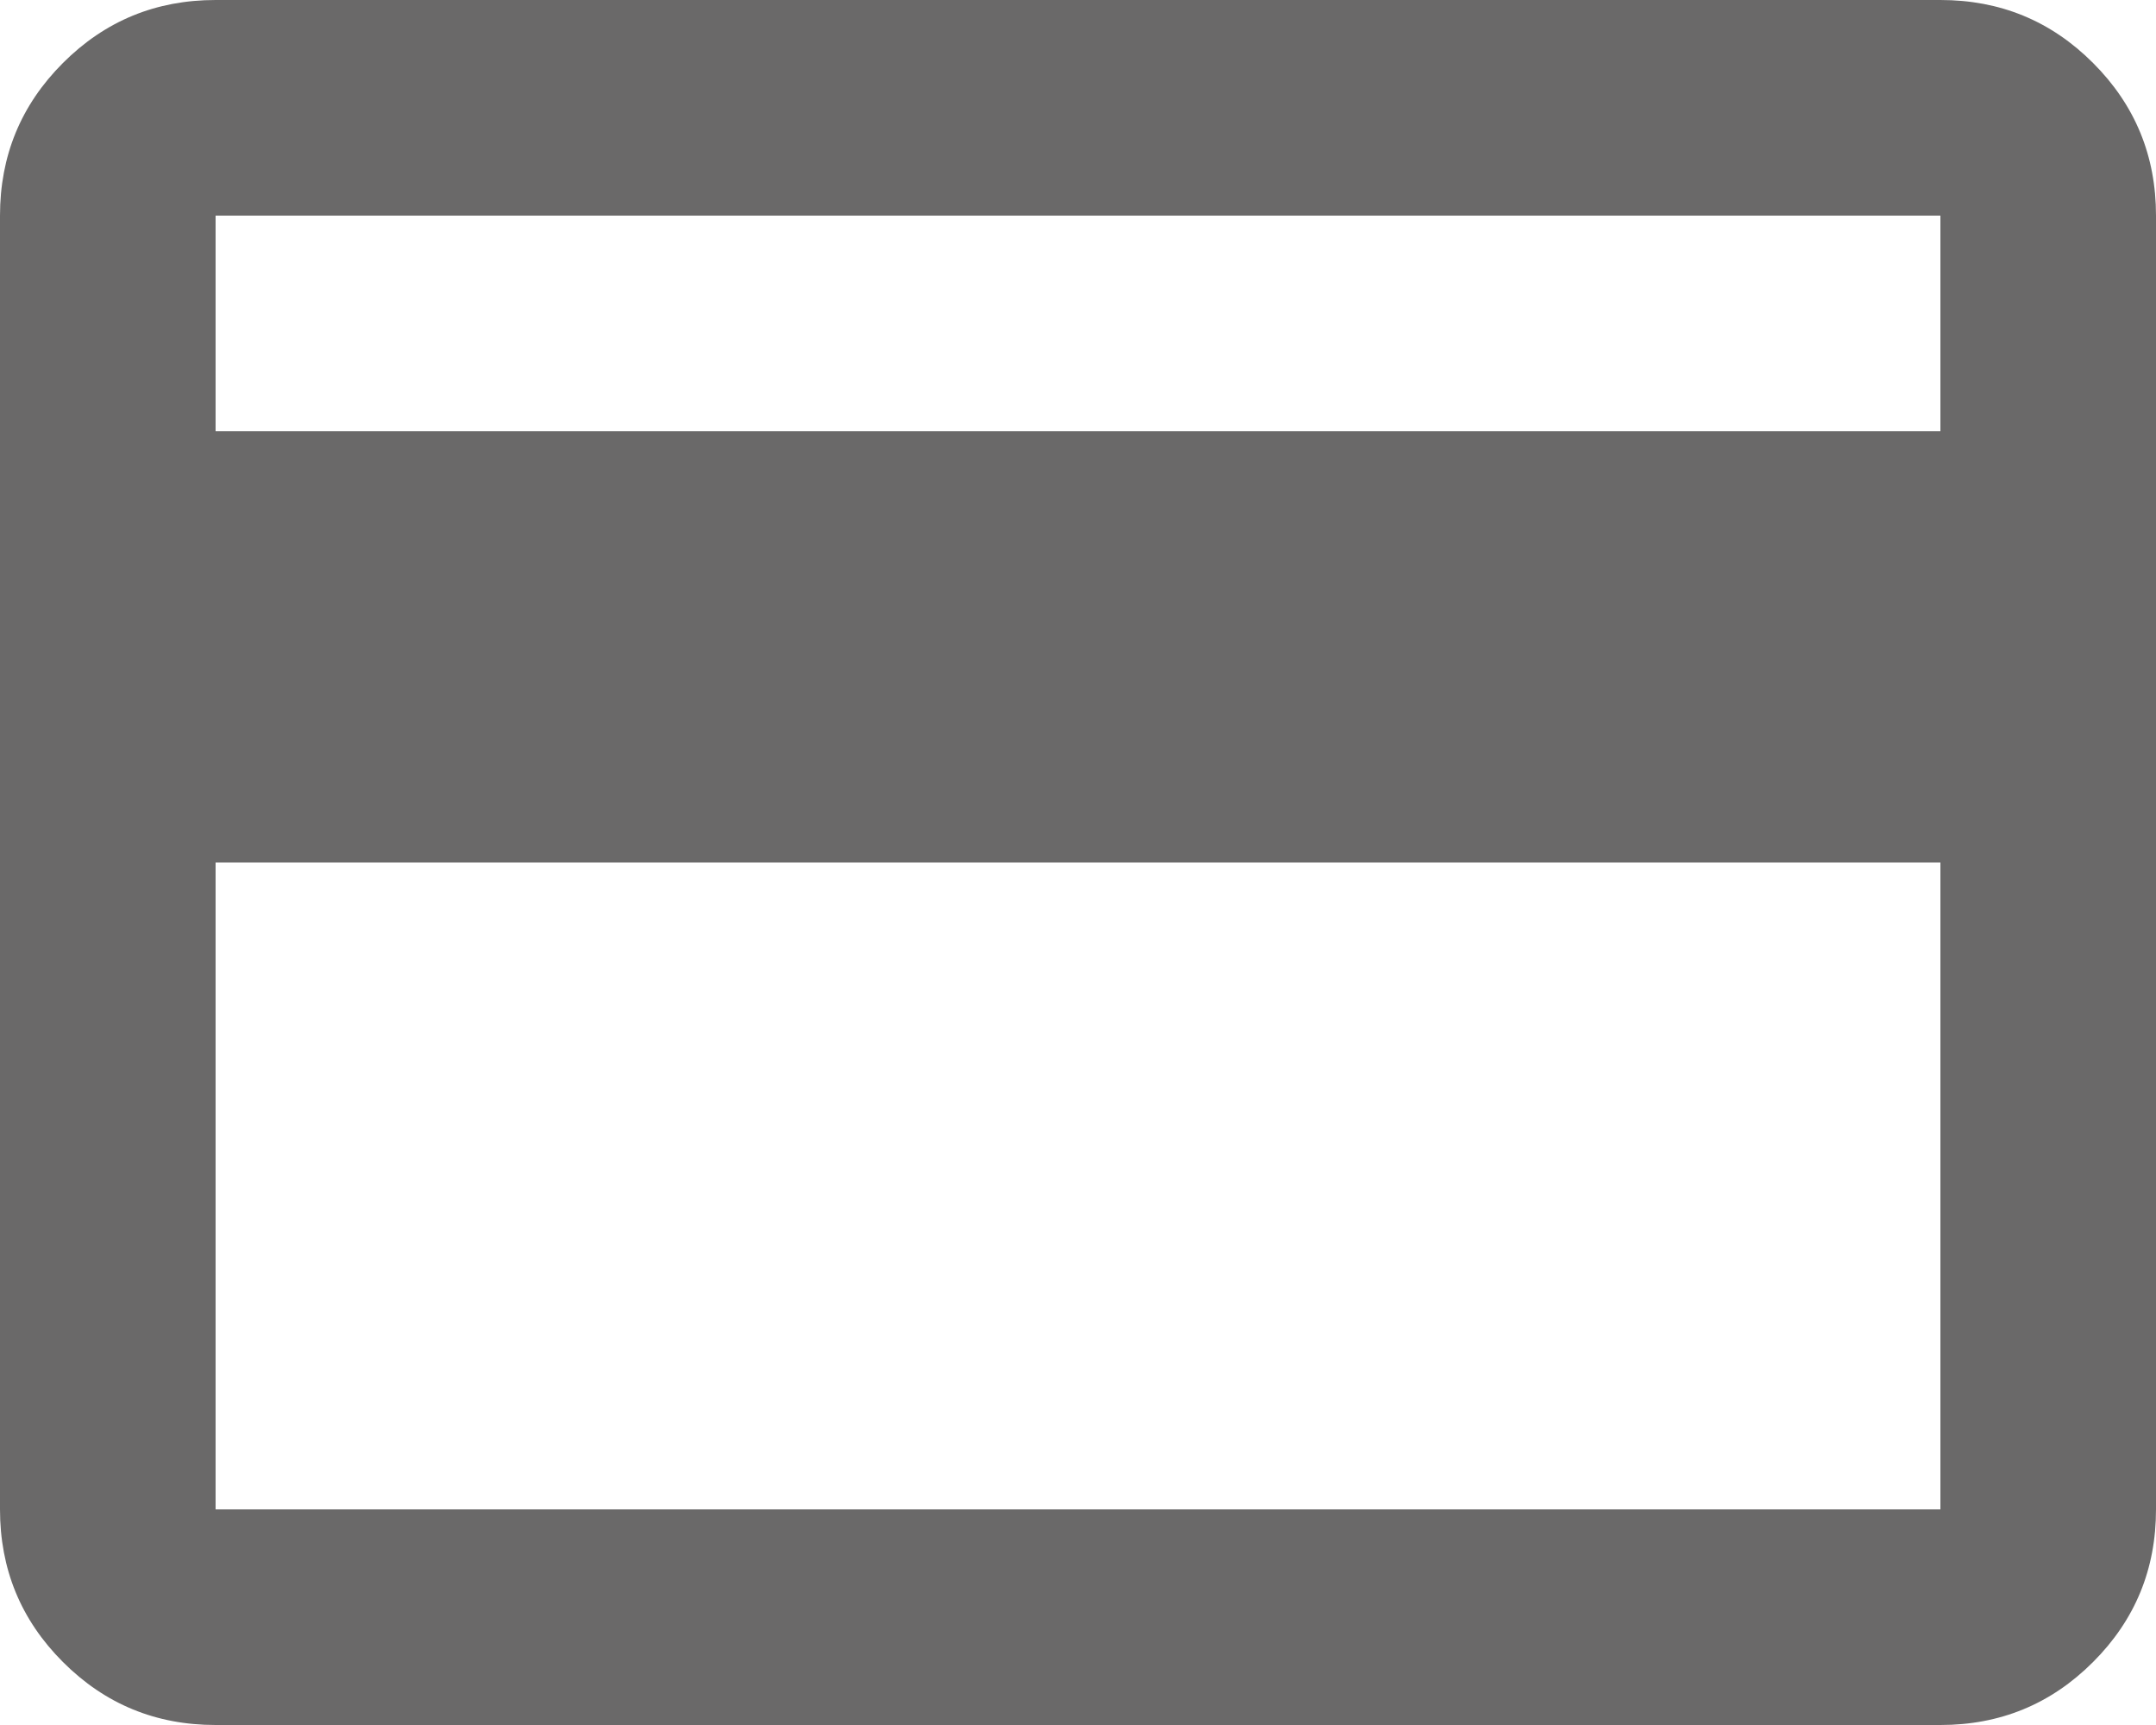 <?xml version="1.0" encoding="UTF-8"?>
<svg id="_レイヤー_2" data-name="レイヤー 2" xmlns="http://www.w3.org/2000/svg" viewBox="0 0 25 20">
  <defs>
    <style>
      .cls-1 {
        fill: #6a6969;
      }
    </style>
  </defs>
  <g id="_レイヤー_1-2" data-name="レイヤー 1">
    <path class="cls-1" d="M25,2.5v15c0,.69-.24,1.28-.73,1.77-.49.49-1.08.73-1.77.73H2.5c-.69,0-1.28-.24-1.77-.73-.49-.49-.73-1.08-.73-1.77V2.5c0-.69.24-1.28.73-1.77.49-.49,1.08-.73,1.77-.73h20c.69,0,1.28.24,1.77.73.49.49.73,1.08.73,1.77ZM2.5,5h20v-2.5H2.5v2.5ZM2.5,10v7.5h20v-7.5H2.5Z"/>
  </g>
</svg>